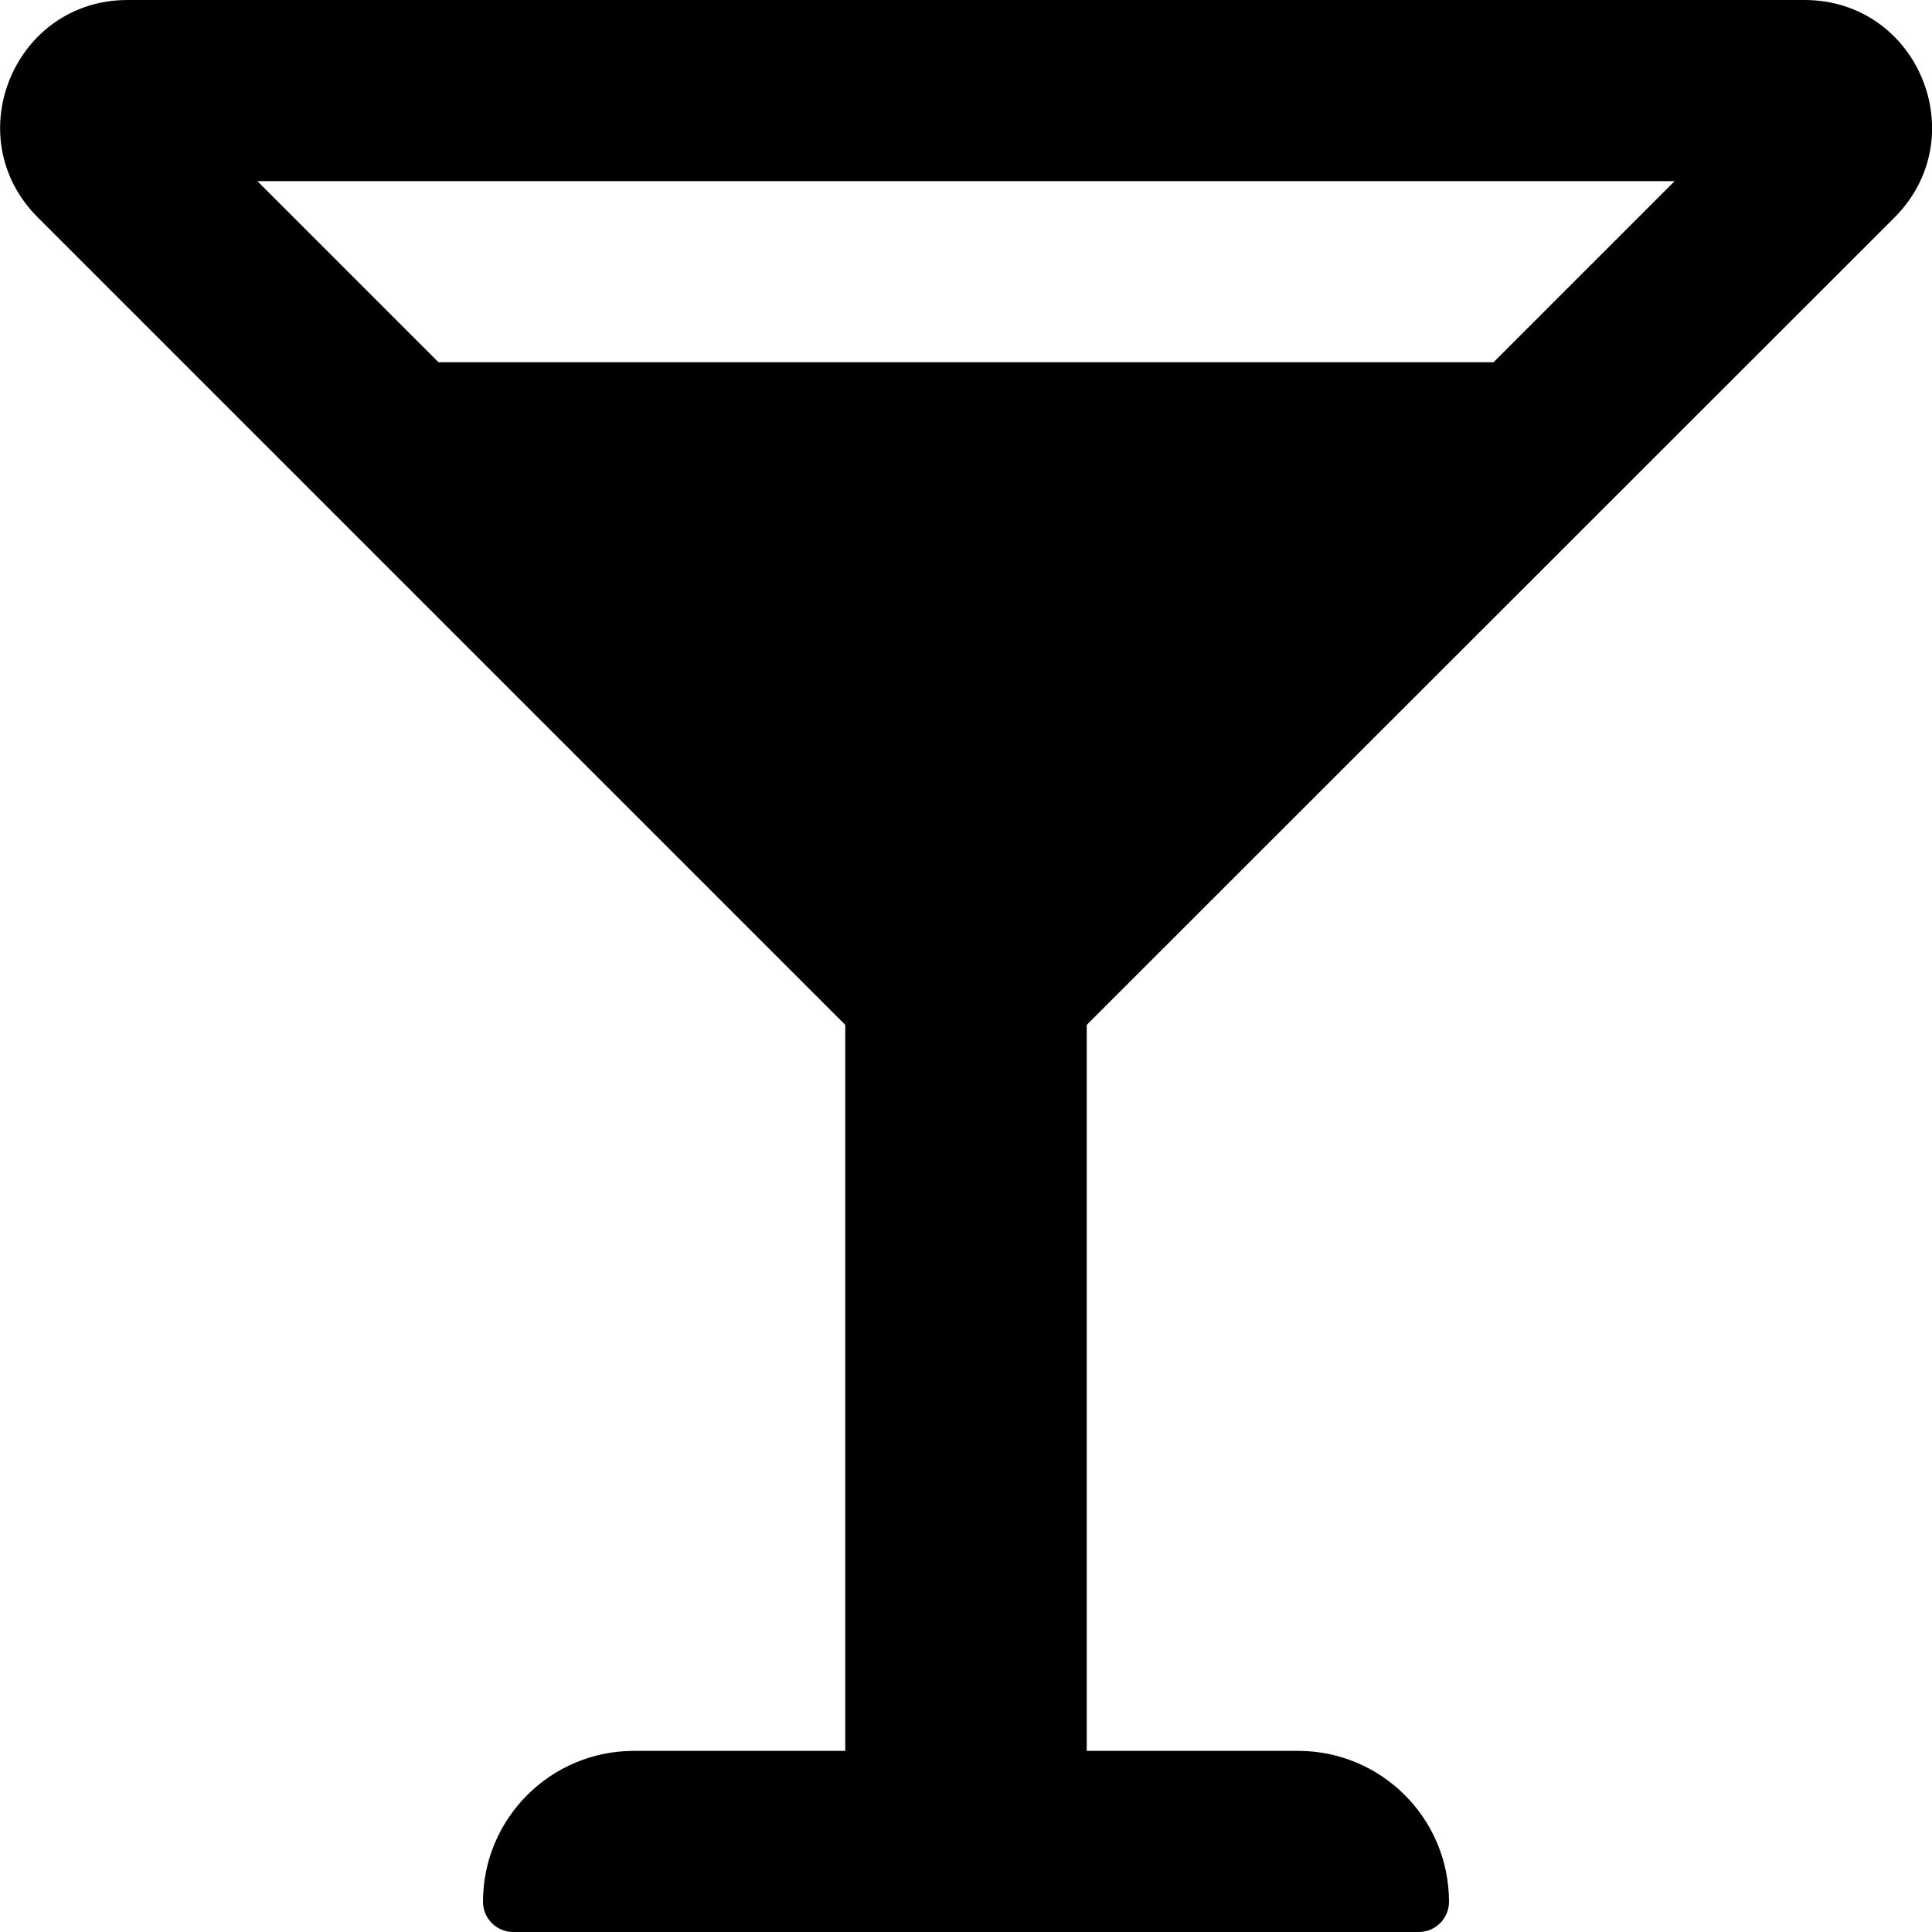 <svg xmlns="http://www.w3.org/2000/svg" viewBox="0 0 512 512"><!--!Font Awesome Free 6.6.0 by @fontawesome - https://fontawesome.com License - https://fontawesome.com/license/free Copyright 2024 Fonticons, Inc.--><path d="M502.1 57.6C523.3 36.3 508.3 0 478.2 0H33.8C3.8 0-11.3 36.3 10 57.6L224 271.6V464h-56c-22.1 0-40 17.9-40 40 0 4.4 3.6 8 8 8h240c4.4 0 8-3.6 8-8 0-22.1-17.9-40-40-40h-56V271.6L502.1 57.6zM443.8 48l-48 48H116.2l-48-48h375.5z"/></svg>